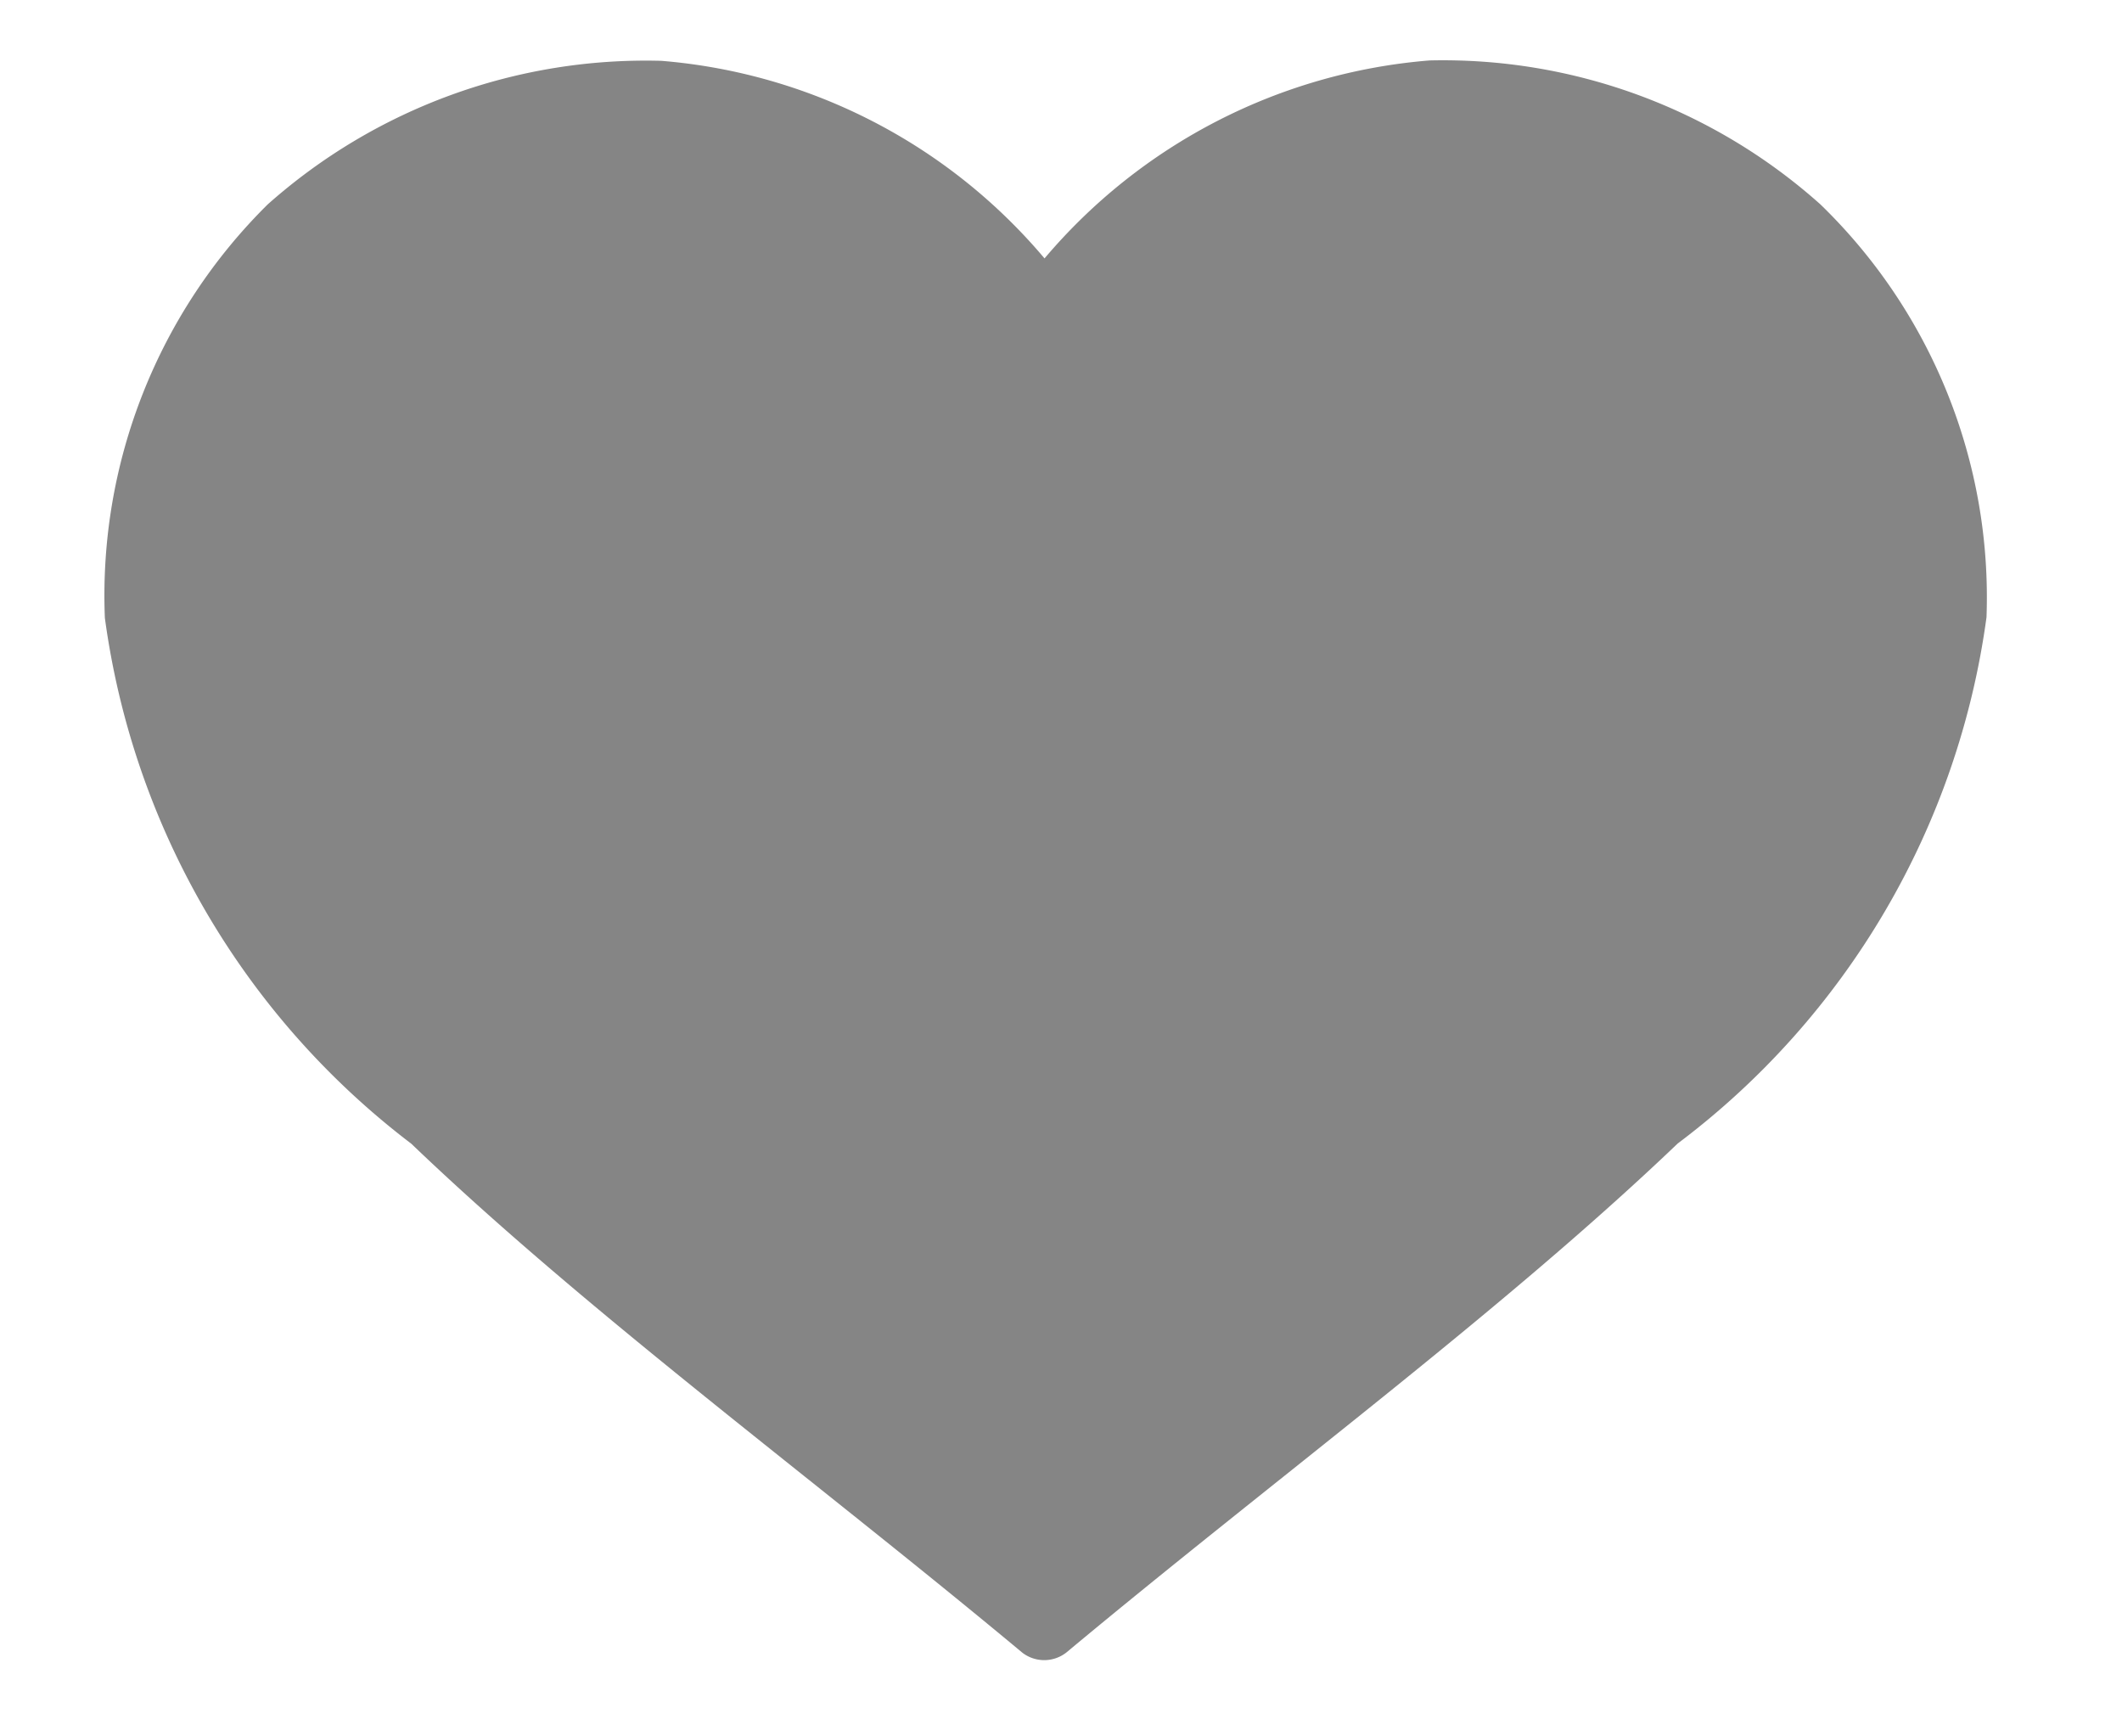 <svg xmlns="http://www.w3.org/2000/svg" xmlns:xlink="http://www.w3.org/1999/xlink" width="11" height="9" viewBox="0 0 11 9">
  <defs>
    <clipPath id="clip-path">
      <rect id="Rectangle_112" data-name="Rectangle 112" width="11" height="9" fill="#fff" stroke="#707070" stroke-width="1"/>
    </clipPath>
  </defs>
  <g id="Mask_Group_8" data-name="Mask Group 8" clip-path="url(#clip-path)">
    <path id="Path_150" data-name="Path 150" d="M4.251.442A2.95,2.95,0,0,0,2.112.066,2.85,2.85,0,0,0,.309,1.5,4.117,4.117,0,0,0,.322,4.655c.354,1.216.94,2.553,1.424,3.868a.186.186,0,0,0,.2.113c1.381-.239,2.831-.4,4.062-.7a4.1,4.1,0,0,0,2.75-1.562A2.835,2.835,0,0,0,9.082,4.09,2.935,2.935,0,0,0,7.7,2.431a2.921,2.921,0,0,0-2.241-.109A2.906,2.906,0,0,0,4.251.442Z" transform="translate(-0.474 2.058) rotate(-30)" fill="#858585"/>
  </g>
</svg>
